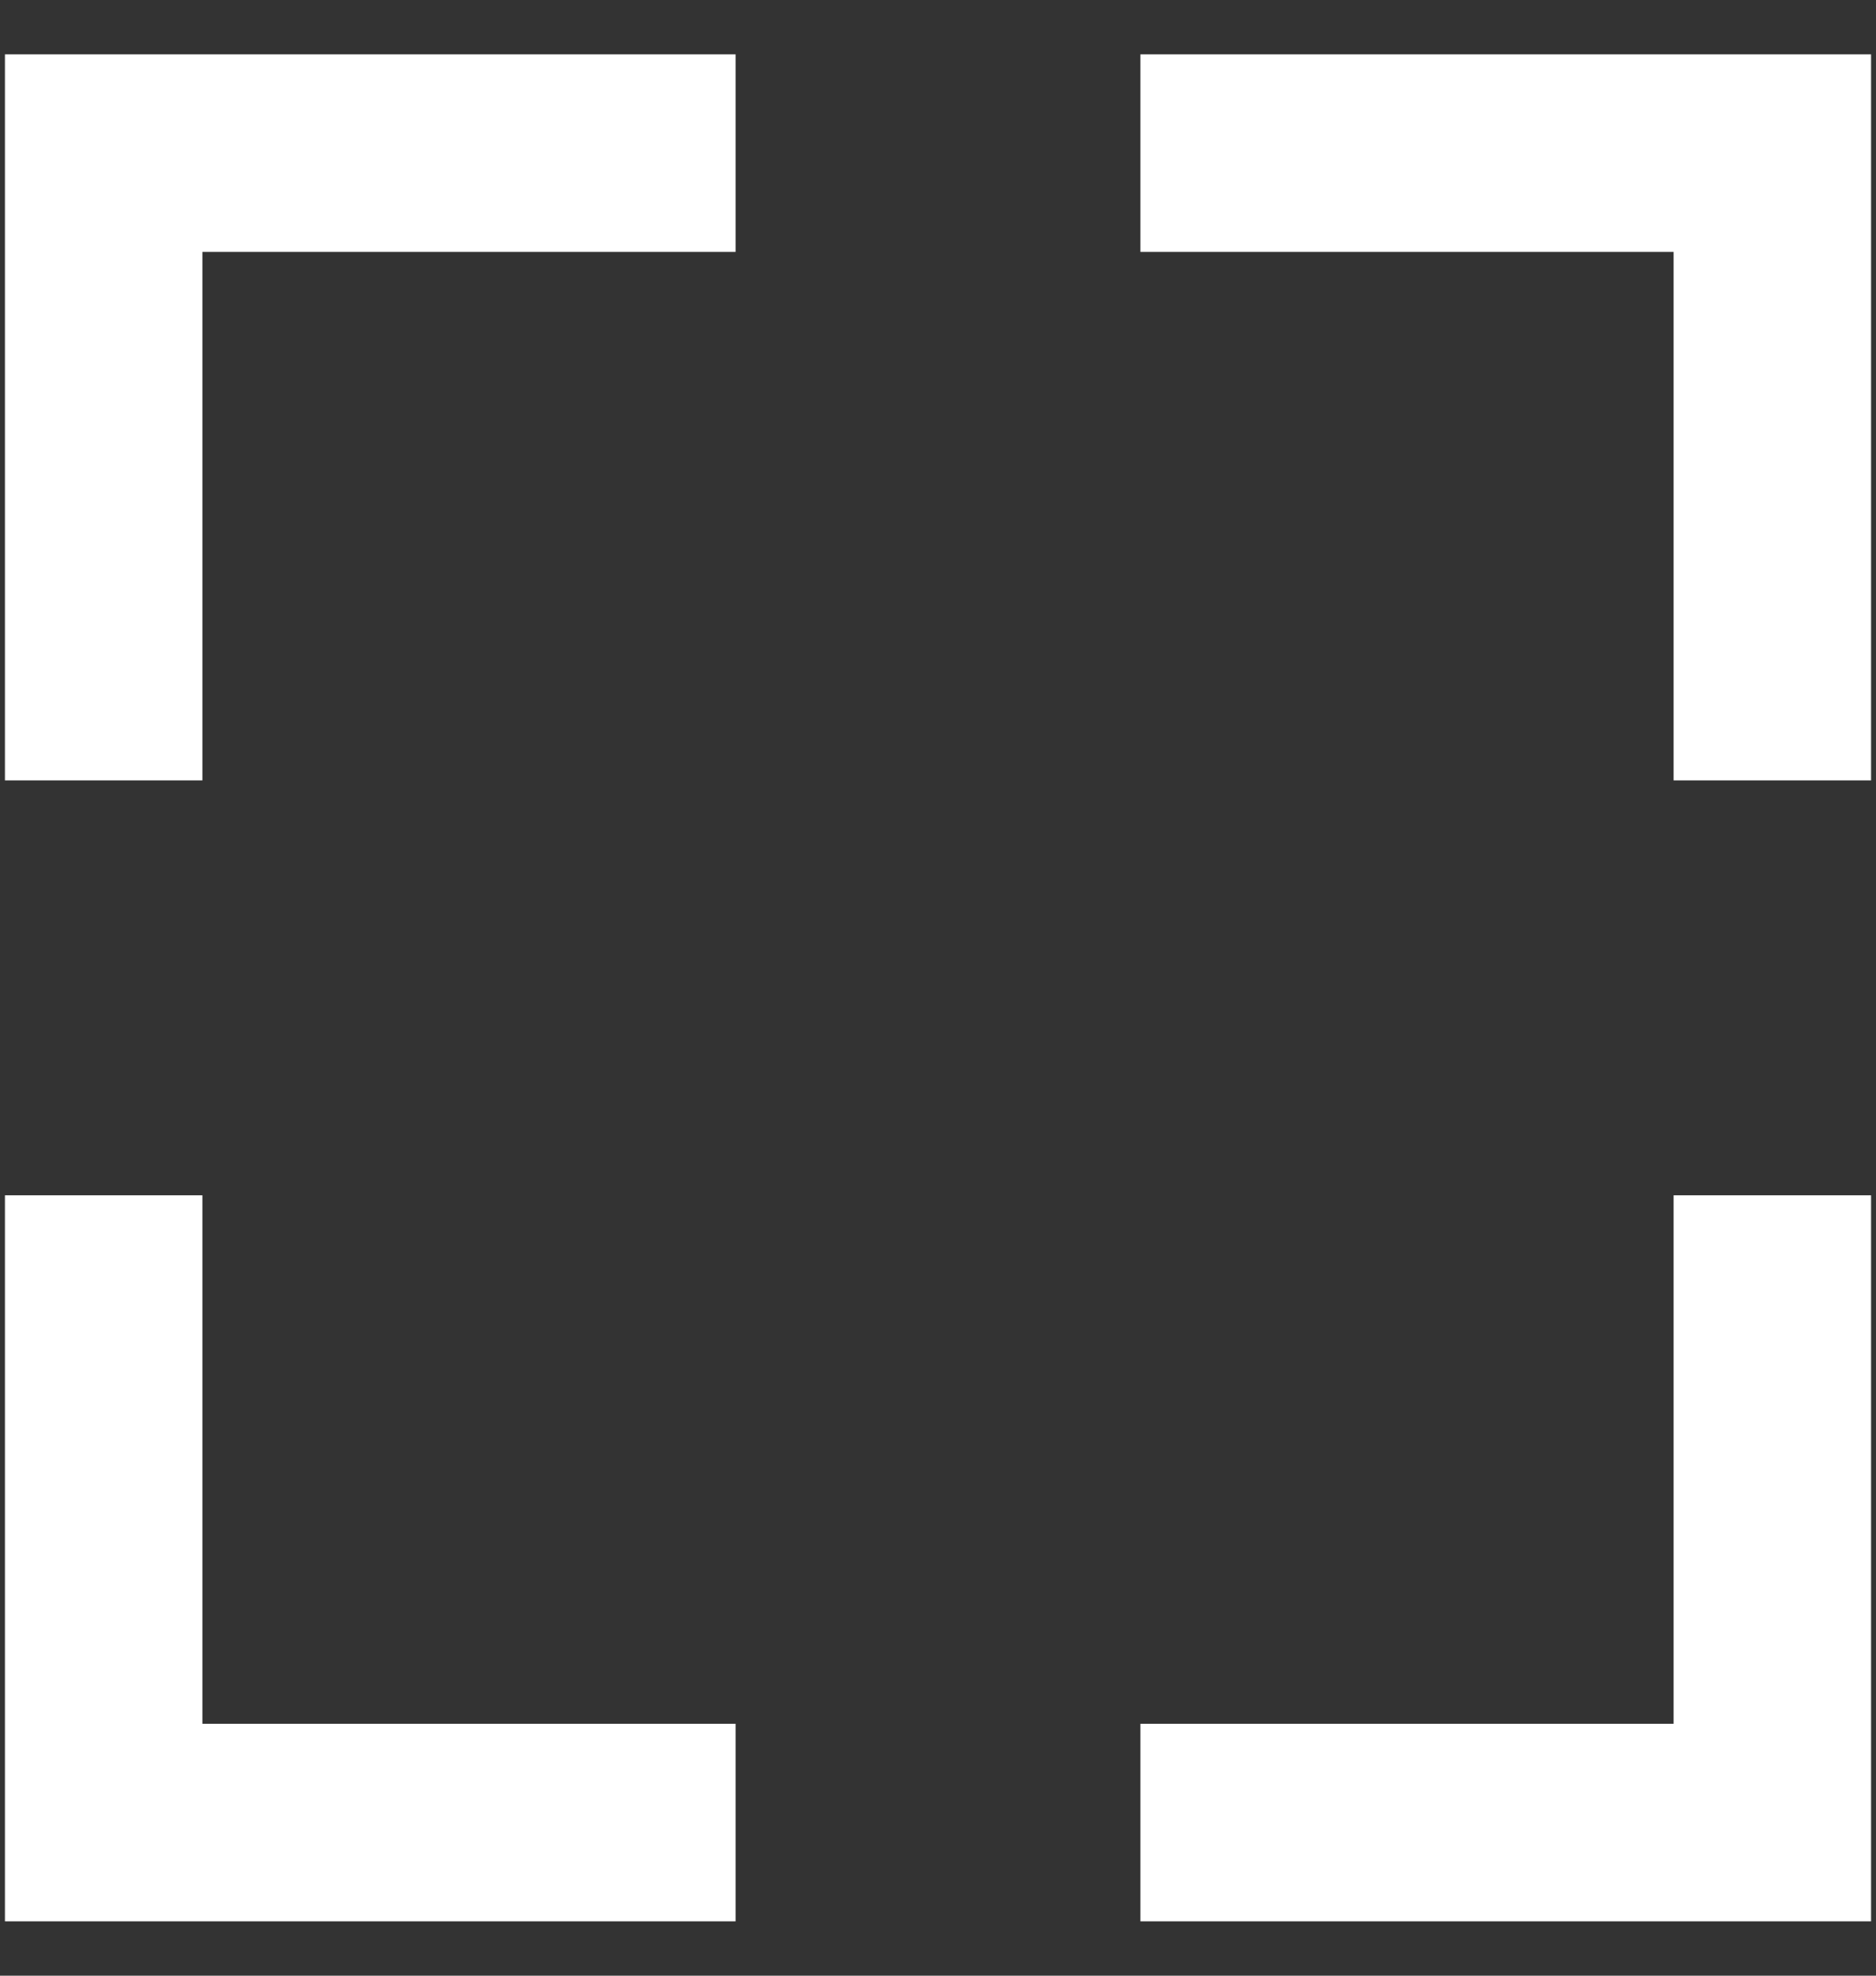 <svg xmlns="http://www.w3.org/2000/svg" viewBox="0 0 38 40"><rect x="0" y="0" width="38" height="40" fill="#333333" stroke="none"/><path d="M4.1 15.8h-4V1.1h14.8v4H4.1zm0 8.4h-4v14.7h14.8v-4H4.1zm29.8 0h4v14.7H23.1v-4h10.8zm0-8.4h4V1.1H23.1v4h10.8z" fill="#fff"/></svg>
